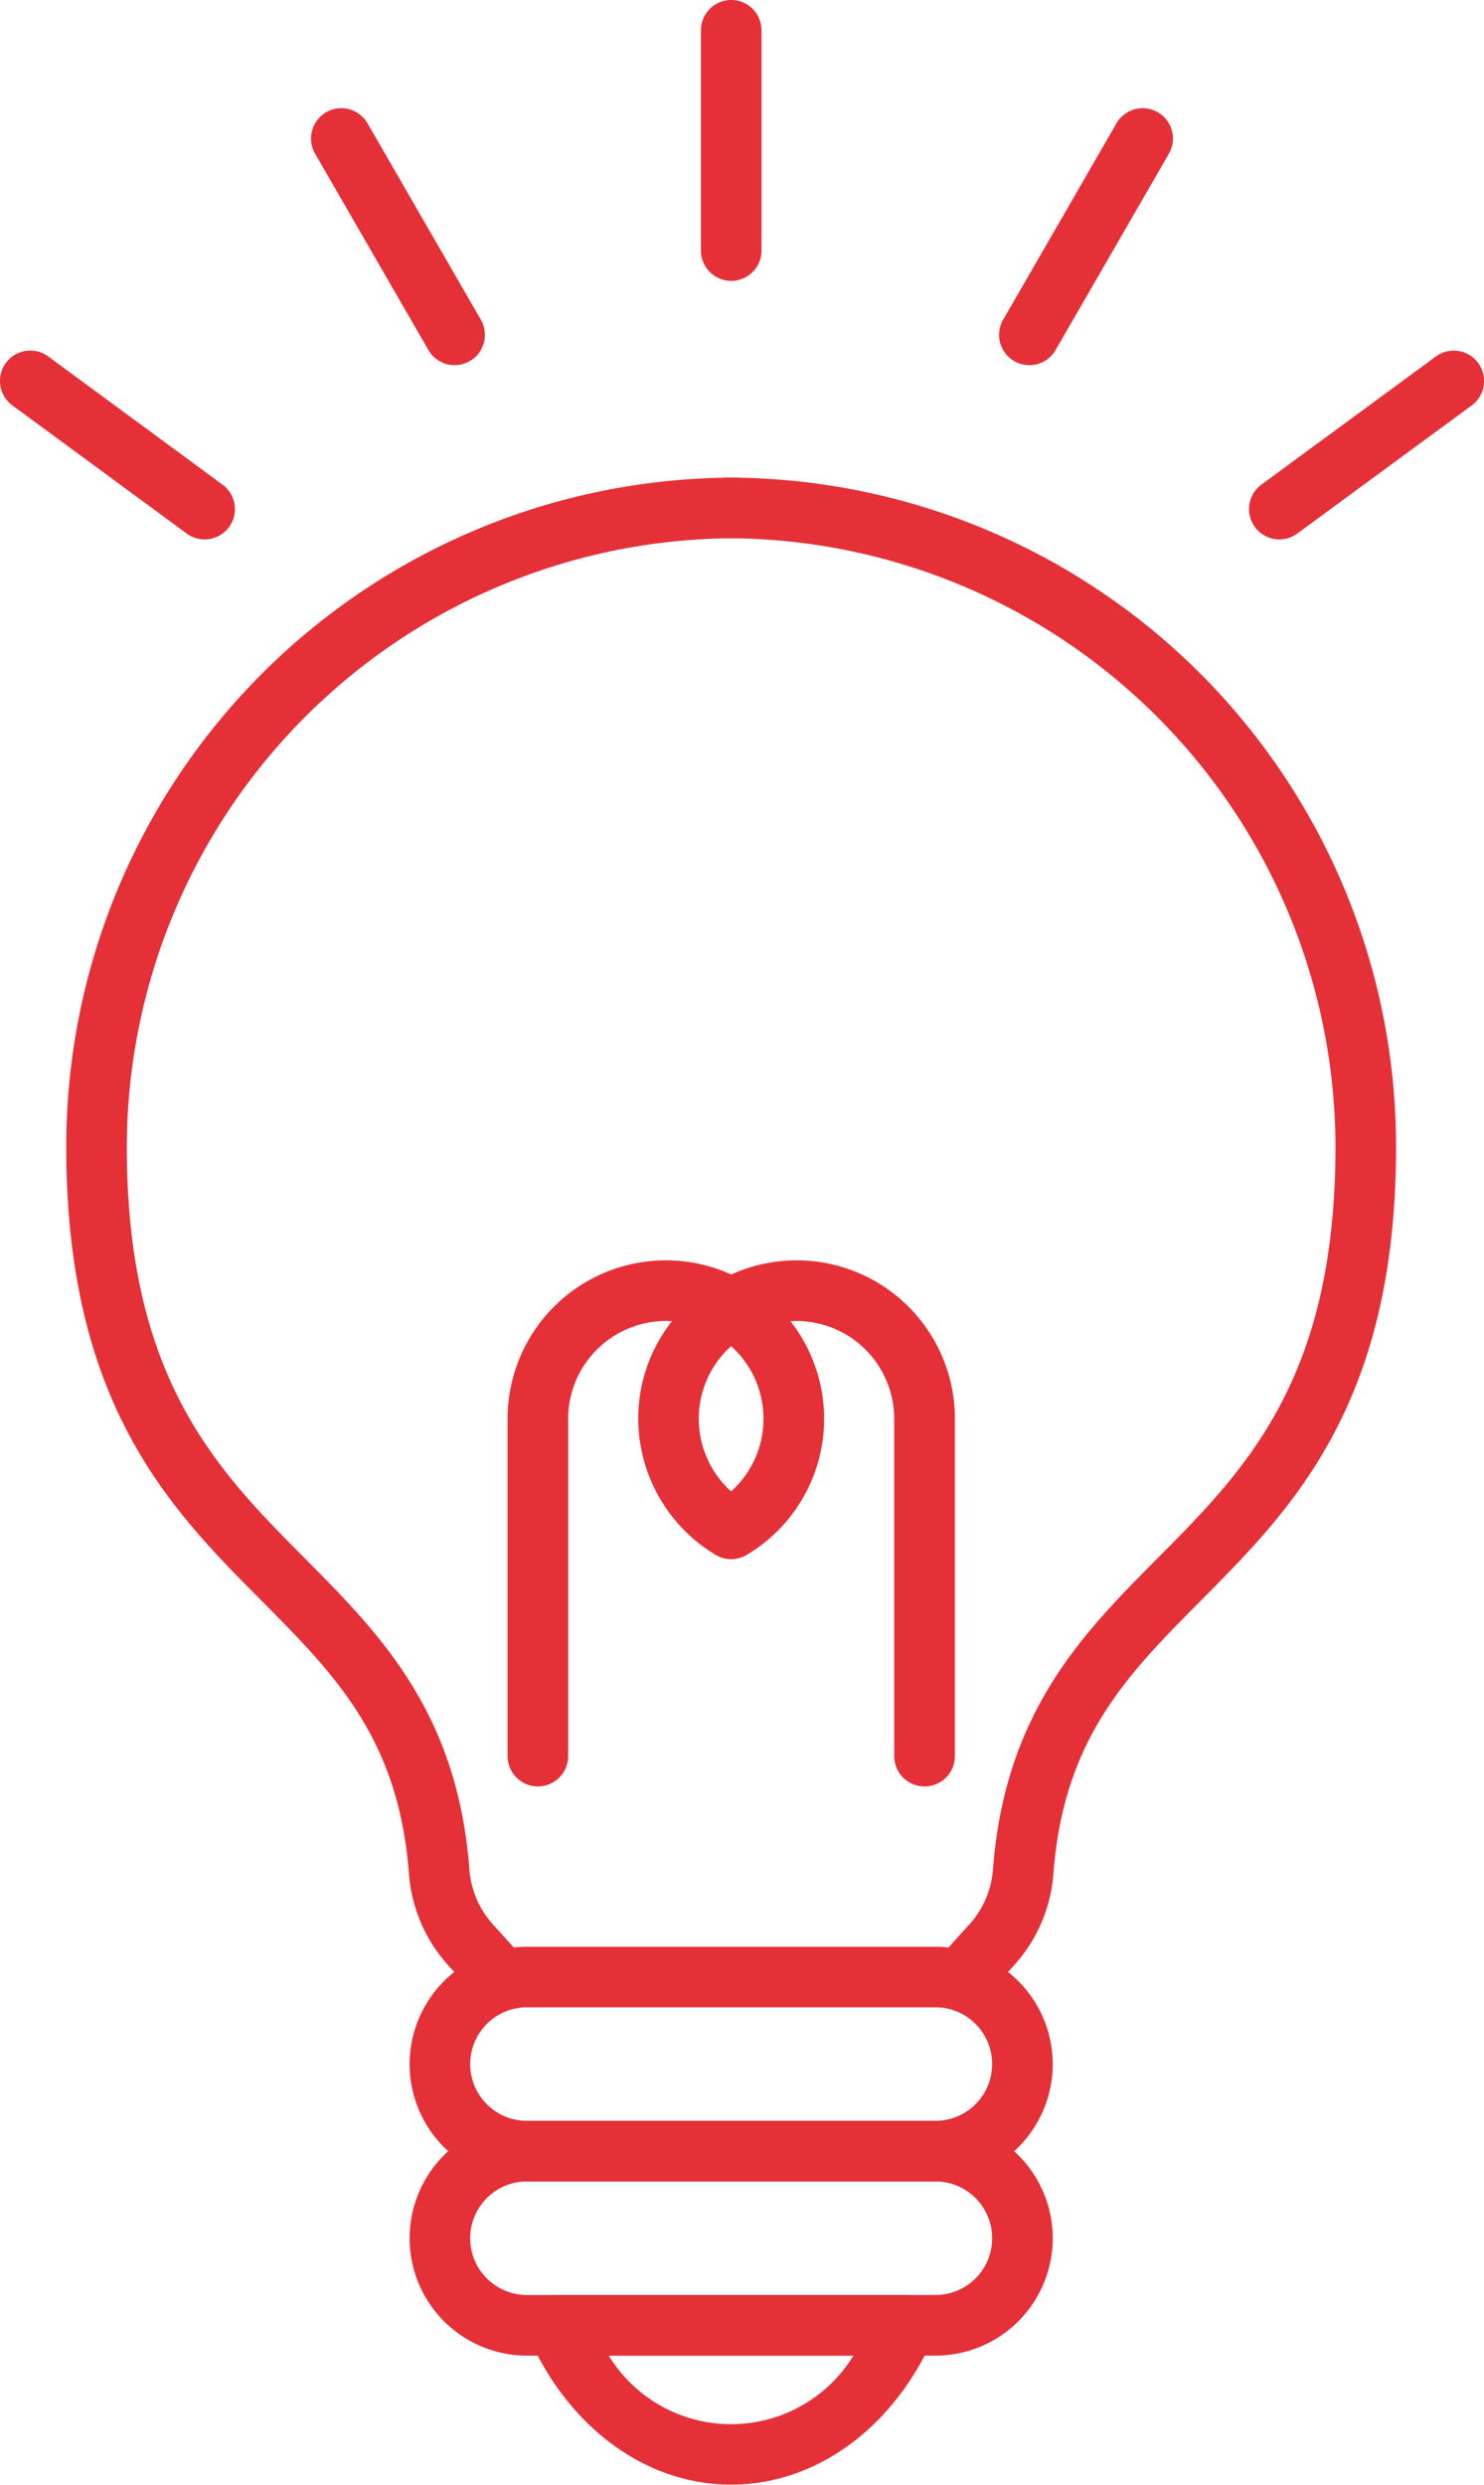 <svg xmlns="http://www.w3.org/2000/svg" width="49" height="82" viewBox="0 0 49 82">
  <defs>
    <style>
      .cls-1 {
        fill: #e63037;
      }
    </style>
  </defs>
  <g id="グループ_8396" data-name="グループ 8396" transform="translate(-60.858 -18.813)">
    <g id="グループ_8397" data-name="グループ 8397" transform="translate(64.045 35.576)">
      <g id="グループ_8396-2" data-name="グループ 8396">
        <path id="パス_3609" data-name="パス 3609" class="cls-1" d="M77.189,84.745a1,1,0,0,1-.741-.329l-.972-1.073a5.056,5.056,0,0,1-1.281-3c-.34-4.461-2.438-6.571-4.868-9.015-3.023-3.04-6.448-6.486-6.448-14.972a22.073,22.073,0,0,1,22.09-22.09,1,1,0,0,1,0,2,20.113,20.113,0,0,0-20.09,20.09c0,7.66,2.982,10.66,5.867,13.562,2.481,2.5,5.047,5.077,5.444,10.273A3.047,3.047,0,0,0,76.957,82l.972,1.073a1,1,0,0,1-.741,1.671Z" transform="translate(-63.878 -35.266)"/>
        <path id="パス_3610" data-name="パス 3610" class="cls-1" d="M91.141,84.745a1,1,0,0,1-.74-1.672L91.373,82a3.047,3.047,0,0,0,.769-1.81c.4-5.2,2.962-7.777,5.443-10.273,2.884-2.9,5.866-5.9,5.866-13.562a20.113,20.113,0,0,0-20.09-20.09,1,1,0,0,1,0-2,22.073,22.073,0,0,1,22.09,22.09c0,8.485-3.425,11.931-6.448,14.972-2.429,2.444-4.527,4.554-4.867,9.015a5.056,5.056,0,0,1-1.282,3l-.973,1.073A1,1,0,0,1,91.141,84.745Z" transform="translate(-62.542 -35.266)"/>
        <path id="パス_3611" data-name="パス 3611" class="cls-1" d="M90.838,86.8H77.351a3.873,3.873,0,1,1,0-7.747H90.838a3.873,3.873,0,1,1,0,7.747ZM77.351,81.05a1.873,1.873,0,1,0,0,3.747H90.838a1.873,1.873,0,1,0,0-3.747Z" transform="translate(-63.139 -31.571)"/>
        <path id="パス_3612" data-name="パス 3612" class="cls-1" d="M90.838,92.107H77.351a3.874,3.874,0,0,1,0-7.748H90.838a3.874,3.874,0,0,1,0,7.748ZM77.351,86.359a1.874,1.874,0,0,0,0,3.748H90.838a1.874,1.874,0,0,0,0-3.748Z" transform="translate(-63.139 -31.133)"/>
        <path id="パス_3613" data-name="パス 3613" class="cls-1" d="M78.038,89.669H89.563a1,1,0,0,1,.914,1.4c-1.327,3-3.885,4.858-6.678,4.858s-5.35-1.862-6.677-4.858a1,1,0,0,1,.914-1.4Zm9.8,2h-8.08a4.738,4.738,0,0,0,8.08,0Z" transform="translate(-62.845 -30.695)"/>
      </g>
      <path id="パス_3614" data-name="パス 3614" class="cls-1" d="M90.232,75.487a1,1,0,0,1-1-1V63.354a3.231,3.231,0,0,0-3.227-3.227q-.1,0-.2.006a5.223,5.223,0,0,1-1.445,7.714,1,1,0,0,1-1.023,0,5.254,5.254,0,0,1-2.557-4.493,5.2,5.2,0,0,1,1.113-3.221q-.1-.006-.2-.006a3.231,3.231,0,0,0-3.227,3.227V74.487a1,1,0,0,1-2,0V63.354a5.226,5.226,0,0,1,7.385-4.761,5.226,5.226,0,0,1,7.385,4.761V74.487A1,1,0,0,1,90.232,75.487Zm-6.385-14.53a3.223,3.223,0,0,0,0,4.794,3.223,3.223,0,0,0,0-4.794Z" transform="translate(-62.893 -33.297)"/>
    </g>
    <g id="グループ_8398" data-name="グループ 8398" transform="translate(61.858 19.813)">
      <path id="線_30" data-name="線 30" class="cls-1" d="M0,8.269a1,1,0,0,1-1-1V0A1,1,0,0,1,0-1,1,1,0,0,1,1,0V7.269A1,1,0,0,1,0,8.269Z" transform="translate(23.144)"/>
      <path id="線_31" data-name="線 31" class="cls-1" d="M0,7.48a1,1,0,0,1-.5-.134A1,1,0,0,1-.866,5.98L2.875-.5A1,1,0,0,1,4.241-.866,1,1,0,0,1,4.607.5L.866,6.98A1,1,0,0,1,0,7.48Z" transform="translate(32.989 3.571)"/>
      <path id="線_32" data-name="線 32" class="cls-1" d="M0,5.229a1,1,0,0,1-.807-.408,1,1,0,0,1,.214-1.4L5.165-.806a1,1,0,0,1,1.4.214,1,1,0,0,1-.214,1.4L.592,5.035A1,1,0,0,1,0,5.229Z" transform="translate(41.243 11.572)"/>
      <path id="線_33" data-name="線 33" class="cls-1" d="M3.742,7.48a1,1,0,0,1-.867-.5L-.866.5A1,1,0,0,1-.5-.866,1,1,0,0,1,.866-.5L4.607,5.98a1,1,0,0,1-.865,1.5Z" transform="translate(10.27 3.571)"/>
      <path id="線_34" data-name="線 34" class="cls-1" d="M5.756,5.229a1,1,0,0,1-.591-.194L-.592.806a1,1,0,0,1-.214-1.4,1,1,0,0,1,1.4-.214L6.349,3.423a1,1,0,0,1-.593,1.806Z" transform="translate(0 11.572)"/>
    </g>
  </g>
</svg>
